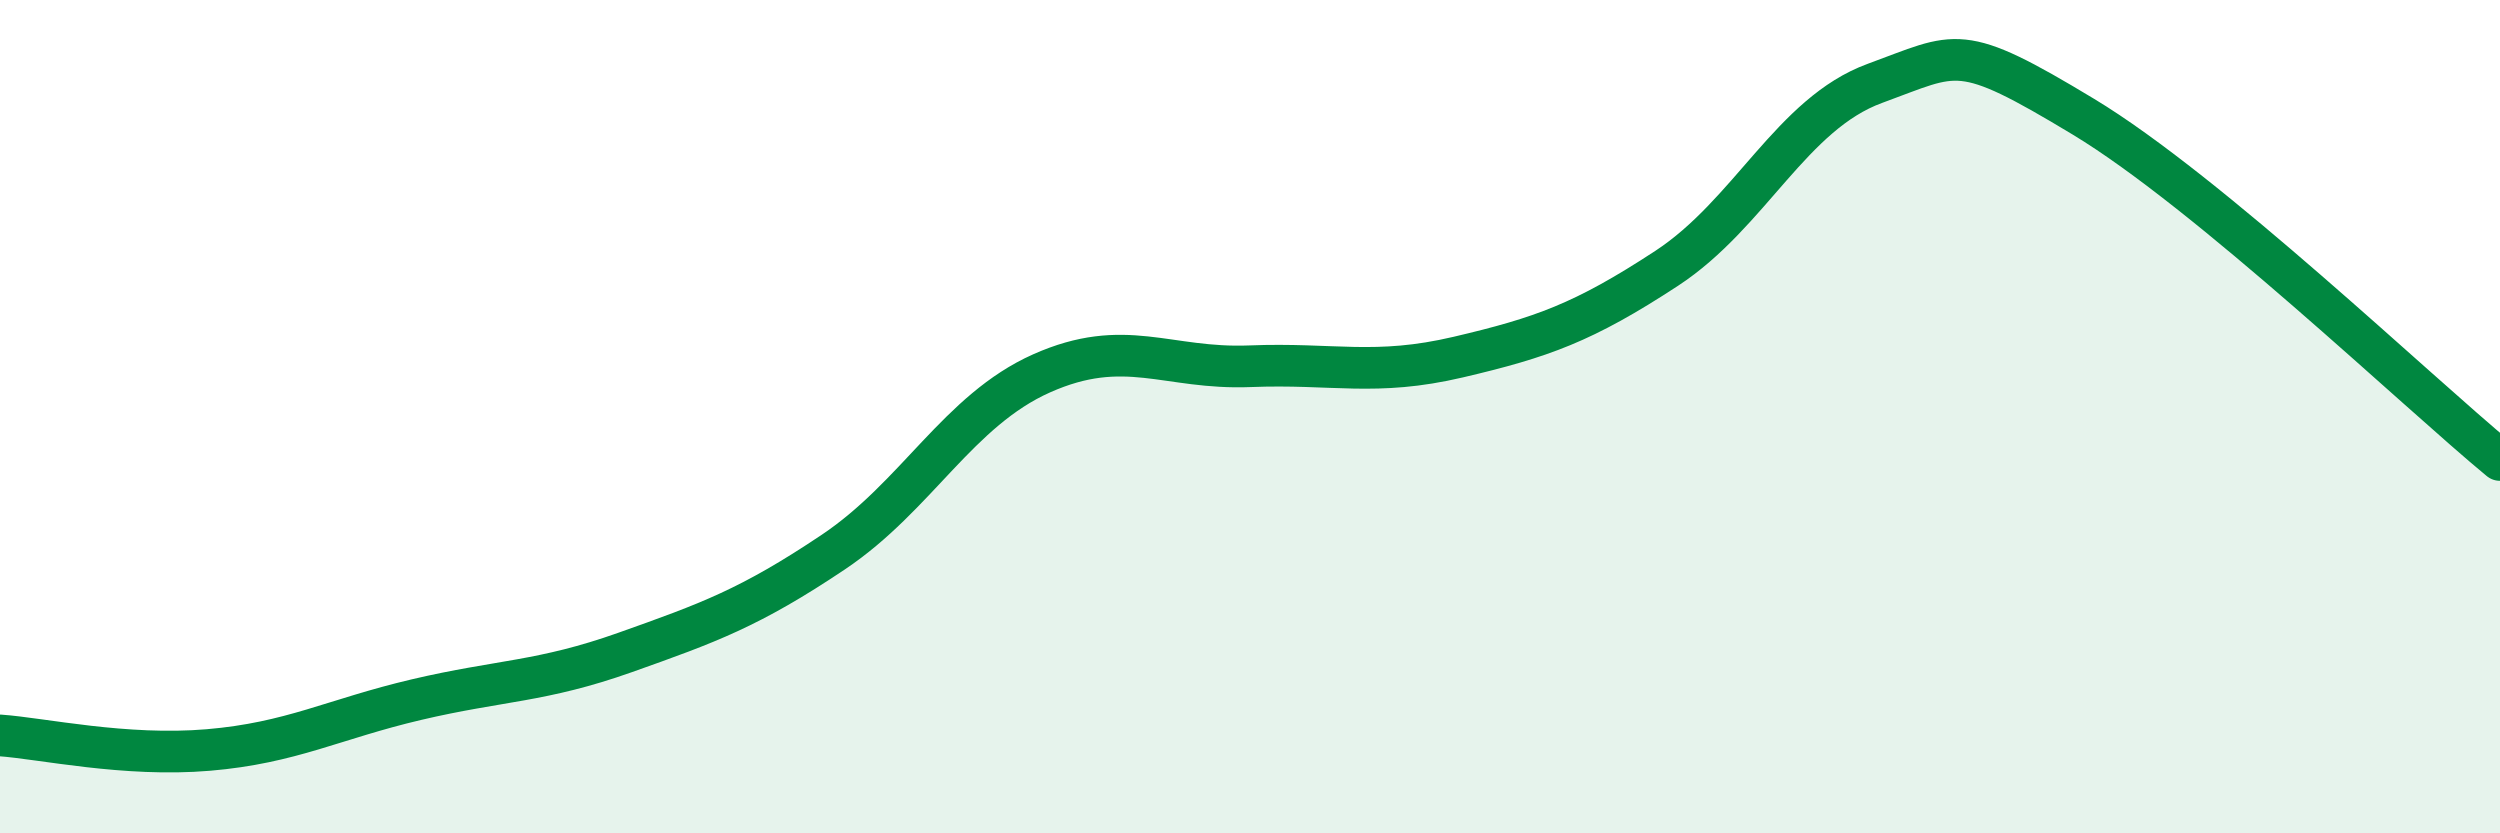 
    <svg width="60" height="20" viewBox="0 0 60 20" xmlns="http://www.w3.org/2000/svg">
      <path
        d="M 0,17.65 C 1,17.72 3,18.17 5,18 C 7,17.83 8,17.26 10,16.79 C 12,16.32 13,16.37 15,15.66 C 17,14.95 18,14.59 20,13.25 C 22,11.91 23,9.85 25,8.96 C 27,8.07 28,8.87 30,8.79 C 32,8.71 33,9.04 35,8.57 C 37,8.1 38,7.75 40,6.44 C 42,5.13 43,2.73 45,2 C 47,1.27 47,0.99 50,2.8 C 53,4.61 58,9.39 60,11.04L60 20L0 20Z"
        fill="#008740"
        opacity="0.1"
        stroke-linecap="round"
        stroke-linejoin="round"
      />
      <path
        d="M 0,17.65 C 1,17.72 3,18.17 5,18 C 7,17.83 8,17.26 10,16.79 C 12,16.32 13,16.37 15,15.66 C 17,14.95 18,14.59 20,13.25 C 22,11.91 23,9.85 25,8.96 C 27,8.07 28,8.87 30,8.79 C 32,8.71 33,9.04 35,8.57 C 37,8.1 38,7.75 40,6.44 C 42,5.13 43,2.73 45,2 C 47,1.27 47,0.99 50,2.8 C 53,4.61 58,9.39 60,11.04"
        stroke="#008740"
        stroke-width="1"
        fill="none"
        stroke-linecap="round"
        stroke-linejoin="round"
      />
    </svg>
  